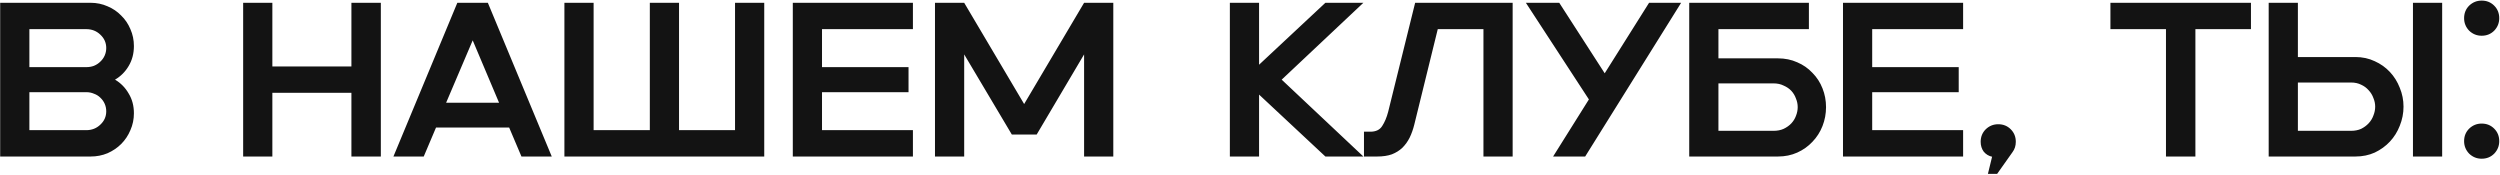 <?xml version="1.0" encoding="UTF-8"?> <svg xmlns="http://www.w3.org/2000/svg" width="1773" height="124" viewBox="0 0 1773 124" fill="none"><path d="M0.123 1.981H64.289C68.546 1.981 72.543 2.811 76.281 4.473C80.019 6.03 83.237 8.21 85.937 11.014C88.74 13.713 90.921 16.932 92.478 20.67C94.139 24.408 94.97 28.405 94.97 32.662C94.97 37.957 93.724 42.681 91.232 46.834C88.844 50.884 85.625 54.102 81.576 56.49C85.625 58.879 88.844 62.149 91.232 66.302C93.724 70.351 94.97 75.024 94.97 80.319C94.97 84.576 94.139 88.573 92.478 92.311C90.921 96.049 88.74 99.319 85.937 102.123C83.237 104.822 80.019 107.003 76.281 108.664C72.543 110.221 68.546 111 64.289 111H0.123V1.981ZM61.174 92.311C65.119 92.311 68.442 91.013 71.141 88.418C73.945 85.822 75.346 82.655 75.346 78.917C75.346 77.048 74.983 75.283 74.256 73.622C73.529 71.961 72.491 70.507 71.141 69.261C69.895 68.015 68.39 67.081 66.625 66.458C64.964 65.731 63.147 65.368 61.174 65.368H20.837V92.311H61.174ZM20.837 20.67V47.613H61.174C63.147 47.613 64.964 47.302 66.625 46.679C68.39 45.952 69.895 44.965 71.141 43.72C72.491 42.474 73.529 41.02 74.256 39.359C74.983 37.698 75.346 35.932 75.346 34.064C75.346 30.326 73.945 27.159 71.141 24.563C68.442 21.968 65.119 20.67 61.174 20.67H20.837ZM172.443 1.981H193.156V47.146H249.223V1.981H270.093V111H249.223V65.835H193.156V111H172.443V1.981ZM361.093 90.442H309.231L300.51 111H279.018L324.338 1.981H345.987L391.307 111H369.815L361.093 90.442ZM353.929 72.843L335.24 28.613L316.396 72.843H353.929ZM400.276 1.981H420.99V92.311H460.859V1.981H481.573V92.311H521.287V1.981H542.001V111H400.276V1.981ZM562.253 1.981H647.444V20.67H582.967V47.613H644.329V65.368H582.967V92.311H647.444V111H562.253V1.981ZM663.09 1.981H683.804L726.321 73.778L768.839 1.981H789.552V111H768.839V38.58L735.198 95.426H717.6L683.804 38.58V111H663.09V1.981ZM872.216 1.981H892.929V45.9L939.963 1.981H966.907L908.971 56.49L966.907 111H939.963L892.929 67.081V111H872.216V1.981ZM967.332 93.401H971.849C975.794 93.401 978.598 92.051 980.259 89.352C982.024 86.652 983.426 83.33 984.464 79.384L1003.62 1.981H1072.77V111H1052.06V20.67H1019.66L1003 88.418C1002.17 91.74 1001.08 94.803 999.727 97.606C998.377 100.306 996.664 102.694 994.587 104.77C992.511 106.743 990.019 108.3 987.112 109.443C984.205 110.481 980.726 111 976.677 111H967.332V93.401ZM1126.85 70.507L1082.15 1.981H1105.82L1138.06 51.974L1169.52 1.981H1192.26L1124.2 111H1101.46L1126.85 70.507ZM1198 1.981H1282.87V20.67H1218.71V41.383H1260.92C1265.9 41.383 1270.47 42.318 1274.62 44.187C1278.77 45.952 1282.36 48.444 1285.37 51.662C1288.48 54.777 1290.87 58.463 1292.53 62.72C1294.19 66.873 1295.02 71.286 1295.02 75.958C1295.02 80.63 1294.19 85.095 1292.53 89.352C1290.87 93.609 1288.48 97.347 1285.37 100.565C1282.36 103.784 1278.77 106.328 1274.62 108.197C1270.47 110.066 1265.9 111 1260.92 111H1198V1.981ZM1257.8 92.778C1260.5 92.778 1262.89 92.311 1264.96 91.376C1267.14 90.338 1268.96 89.04 1270.42 87.483C1271.87 85.926 1272.96 84.16 1273.69 82.188C1274.52 80.111 1274.93 78.035 1274.93 75.958C1274.93 73.882 1274.52 71.857 1273.69 69.884C1272.96 67.808 1271.87 65.991 1270.42 64.433C1268.96 62.876 1267.14 61.63 1264.96 60.695C1262.89 59.657 1260.5 59.138 1257.8 59.138H1218.71V92.778H1257.8ZM1307.05 1.981H1392.24V20.67H1327.76V47.613H1389.12V65.368H1327.76V92.311H1392.24V111H1307.05V1.981ZM1416.37 123.304H1409.83L1412.79 111.156C1410.4 110.637 1408.43 109.443 1406.87 107.574C1405.42 105.601 1404.69 103.265 1404.69 100.565C1404.69 97.035 1405.89 94.076 1408.28 91.688C1410.77 89.3 1413.73 88.106 1417.15 88.106C1420.68 88.106 1423.64 89.3 1426.03 91.688C1428.42 94.076 1429.61 97.035 1429.61 100.565C1429.61 103.369 1428.83 105.809 1427.28 107.885L1416.37 123.304ZM1536.11 20.67H1496.71V1.981H1596.38V20.67H1556.98V111H1536.11V20.67ZM1608.95 1.981H1629.66V40.449H1670.46C1675.45 40.449 1680.02 41.435 1684.17 43.408C1688.32 45.277 1691.91 47.821 1694.92 51.039C1697.93 54.258 1700.26 57.996 1701.92 62.253C1703.69 66.51 1704.57 70.974 1704.57 75.647C1704.57 80.319 1703.69 84.835 1701.92 89.196C1700.26 93.453 1697.93 97.191 1694.92 100.41C1691.91 103.628 1688.32 106.224 1684.17 108.197C1680.02 110.066 1675.45 111 1670.46 111H1608.95V1.981ZM1711.27 1.981H1731.98V111H1711.27V1.981ZM1667.35 92.778C1670.05 92.778 1672.44 92.311 1674.51 91.376C1676.59 90.338 1678.36 89.04 1679.81 87.483C1681.37 85.822 1682.51 83.953 1683.24 81.876C1684.07 79.8 1684.48 77.723 1684.48 75.647C1684.48 73.57 1684.07 71.545 1683.24 69.573C1682.51 67.496 1681.37 65.627 1679.81 63.966C1678.36 62.305 1676.59 61.007 1674.51 60.072C1672.44 59.034 1670.05 58.515 1667.35 58.515H1629.66V92.778H1667.35ZM1760 112.557C1756.58 112.557 1753.62 111.363 1751.13 108.975C1748.74 106.483 1747.54 103.524 1747.54 100.098C1747.54 96.568 1748.74 93.609 1751.13 91.221C1753.62 88.833 1756.58 87.639 1760 87.639C1763.53 87.639 1766.49 88.833 1768.88 91.221C1771.27 93.609 1772.46 96.568 1772.46 100.098C1772.46 103.524 1771.27 106.483 1768.88 108.975C1766.49 111.363 1763.53 112.557 1760 112.557ZM1760 25.342C1756.58 25.342 1753.62 24.148 1751.13 21.76C1748.74 19.268 1747.54 16.309 1747.54 12.883C1747.54 9.353 1748.74 6.394 1751.13 4.005C1753.62 1.617 1756.58 0.423 1760 0.423C1763.53 0.423 1766.49 1.617 1768.88 4.005C1771.27 6.394 1772.46 9.353 1772.46 12.883C1772.46 16.309 1771.27 19.268 1768.88 21.76C1766.49 24.148 1763.53 25.342 1760 25.342Z" fill="#131313"></path></svg> 